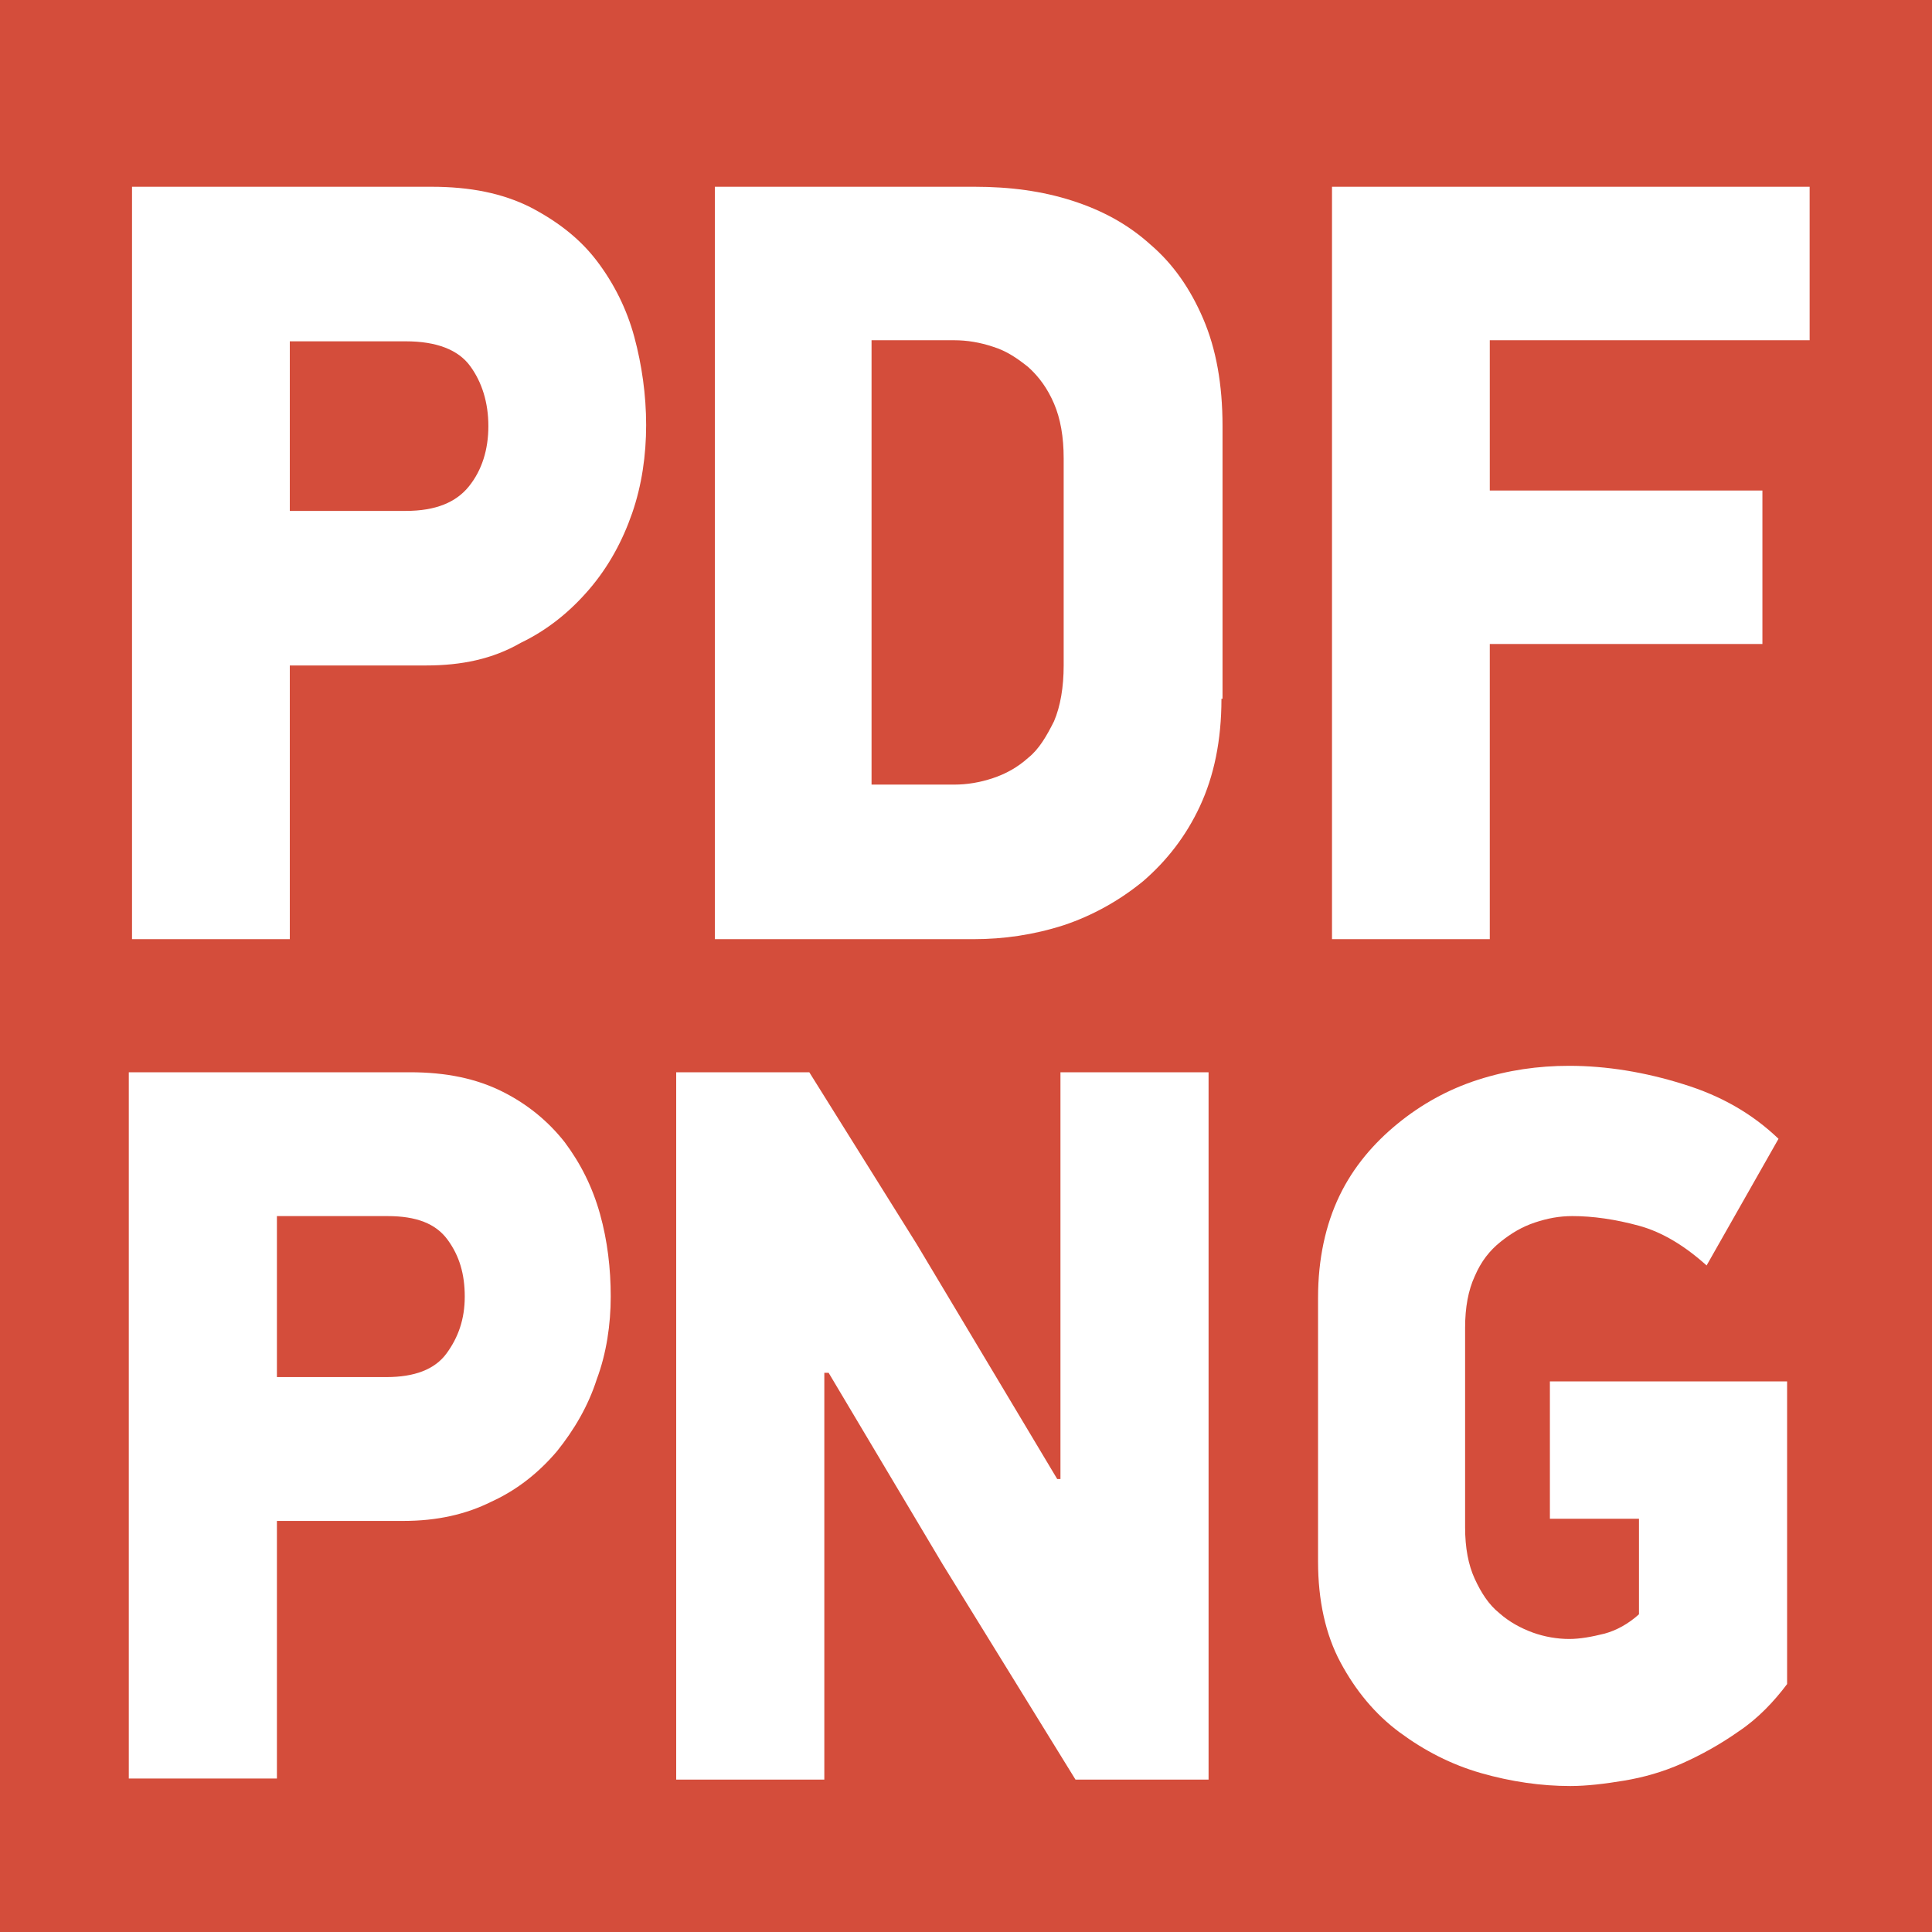 <?xml version="1.0" encoding="utf-8"?>
<!-- Generator: Adobe Illustrator 22.0.1, SVG Export Plug-In . SVG Version: 6.00 Build 0)  -->
<svg version="1.1"
	 id="svg8" inkscape:version="1.0 (4035a4f, 2020-05-01)" sodipodi:docname="favicon.svg" xmlns:cc="http://creativecommons.org/ns#" xmlns:dc="http://purl.org/dc/elements/1.1/" xmlns:inkscape="http://www.inkscape.org/namespaces/inkscape" xmlns:rdf="http://www.w3.org/1999/02/22-rdf-syntax-ns#" xmlns:sodipodi="http://sodipodi.sourceforge.net/DTD/sodipodi-0.dtd" xmlns:svg="http://www.w3.org/2000/svg"
	 xmlns="http://www.w3.org/2000/svg" xmlns:xlink="http://www.w3.org/1999/xlink" x="0px" y="0px" width="180px" height="180px"
	 viewBox="0 0 180 180" style="enable-background:new 0 0 180 180;" xml:space="preserve">
<style type="text/css">
	.st0{fill:#D44D3B;}
	.st1{fill:#FFFFFF;}
</style>
<rect x="-5.1" y="-5.5" class="st0" width="189.8" height="189.5"/>
<g>
	<g>
		<path class="st1" d="M38.2,99.9c3.4,0,6.2,0.6,8.6,1.8c2.4,1.2,4.3,2.8,5.8,4.7c1.5,2,2.6,4.2,3.3,6.7c0.7,2.5,1,5.1,1,7.7
			s-0.4,5.3-1.3,7.7c-0.8,2.5-2.1,4.7-3.7,6.7c-1.7,2-3.7,3.6-6.1,4.7c-2.4,1.2-5.1,1.8-8.2,1.8H25.8v24H12V99.9H38.2z M25.8,128.3
			H36c2.6,0,4.5-0.7,5.6-2.2c1.1-1.5,1.7-3.2,1.7-5.3c0-2.1-0.5-3.8-1.6-5.3c-1.1-1.5-2.9-2.2-5.6-2.2H25.8V128.3z"/>
		<path class="st1" d="M76.8,127.9v37.9H63V99.9h12.4l10,16l13.1,21.9h0.3V99.9h13.8v65.9h-12.4l-12.4-20.1l-10.6-17.8H76.8z"/>
		<path class="st1" d="M162,161.3c-1.7,1.2-3.5,2.2-5.3,3c-1.8,0.8-3.6,1.3-5.4,1.6c-1.8,0.3-3.5,0.5-5,0.5c-2.7,0-5.5-0.4-8.3-1.2
			c-2.8-0.8-5.3-2.1-7.6-3.8c-2.3-1.7-4.1-3.9-5.5-6.5c-1.4-2.6-2.1-5.8-2.1-9.4v-24.6c0-3.6,0.7-6.8,2-9.5s3.2-4.9,5.4-6.7
			c2.2-1.8,4.7-3.2,7.5-4.1s5.6-1.3,8.5-1.3c3.5,0,7.1,0.6,10.6,1.7c3.6,1.1,6.5,2.8,8.9,5.1l-6.7,11.8c-2-1.8-4.1-3.1-6.3-3.7
			c-2.2-0.6-4.3-0.9-6.2-0.9c-1.2,0-2.3,0.2-3.5,0.6c-1.2,0.4-2.2,1-3.2,1.8c-1,0.8-1.8,1.8-2.4,3.2c-0.6,1.3-0.9,2.9-0.9,4.8v18.6
			c0,1.9,0.3,3.5,0.9,4.8c0.6,1.3,1.3,2.4,2.3,3.2c0.9,0.8,2,1.4,3.1,1.8c1.1,0.4,2.3,0.6,3.4,0.6c1,0,2.1-0.2,3.3-0.5
			c1.1-0.3,2.2-0.9,3.2-1.8v-8.9h-8.3v-12.8h22.1v28.2C165.3,158.5,163.8,160.1,162,161.3z"/>
	</g>
</g>
<g>
	<path class="st1" d="M40.2,17.4c3.6,0,6.6,0.6,9.2,1.9c2.5,1.3,4.6,2.9,6.2,5c1.6,2.1,2.8,4.5,3.5,7.1s1.1,5.4,1.1,8.2
		c0,2.8-0.4,5.6-1.3,8.2c-0.9,2.6-2.2,5-4,7.1c-1.8,2.1-3.9,3.8-6.4,5C45.9,61.4,43,62,39.7,62H27v25.5H12.3V17.4H40.2z M27,47.6
		h10.8c2.8,0,4.7-0.8,5.9-2.3c1.2-1.5,1.8-3.4,1.8-5.6c0-2.2-0.6-4.1-1.7-5.6c-1.1-1.5-3.1-2.3-6-2.3H27V47.6z"/>
	<path class="st1" d="M113.8,65.1c0,3.9-0.7,7.2-2,10c-1.3,2.8-3.1,5.1-5.3,7c-2.2,1.8-4.7,3.2-7.4,4.1c-2.8,0.9-5.6,1.3-8.4,1.3
		H66.6V17.4h24.2c3.3,0,6.3,0.4,9.1,1.3c2.8,0.9,5.2,2.2,7.3,4.1c2.1,1.8,3.7,4.1,4.9,6.9c1.2,2.8,1.8,6.1,1.8,10V65.1z M99.1,42.7
		c0-2-0.3-3.7-0.9-5.1c-0.6-1.4-1.4-2.5-2.4-3.4c-1-0.8-2-1.5-3.3-1.9c-1.2-0.4-2.4-0.6-3.6-0.6h-7.7v41.4h7.7
		c1.2,0,2.4-0.2,3.6-0.6c1.2-0.4,2.3-1,3.3-1.9c1-0.8,1.7-2,2.4-3.4c0.6-1.4,0.9-3.2,0.9-5.2V42.7z"/>
	<path class="st1" d="M138.8,45.7h25.4V60h-25.4v27.5h-14.7V17.4h44.5v14.3h-29.8V45.7z"/>
</g>
</svg>
